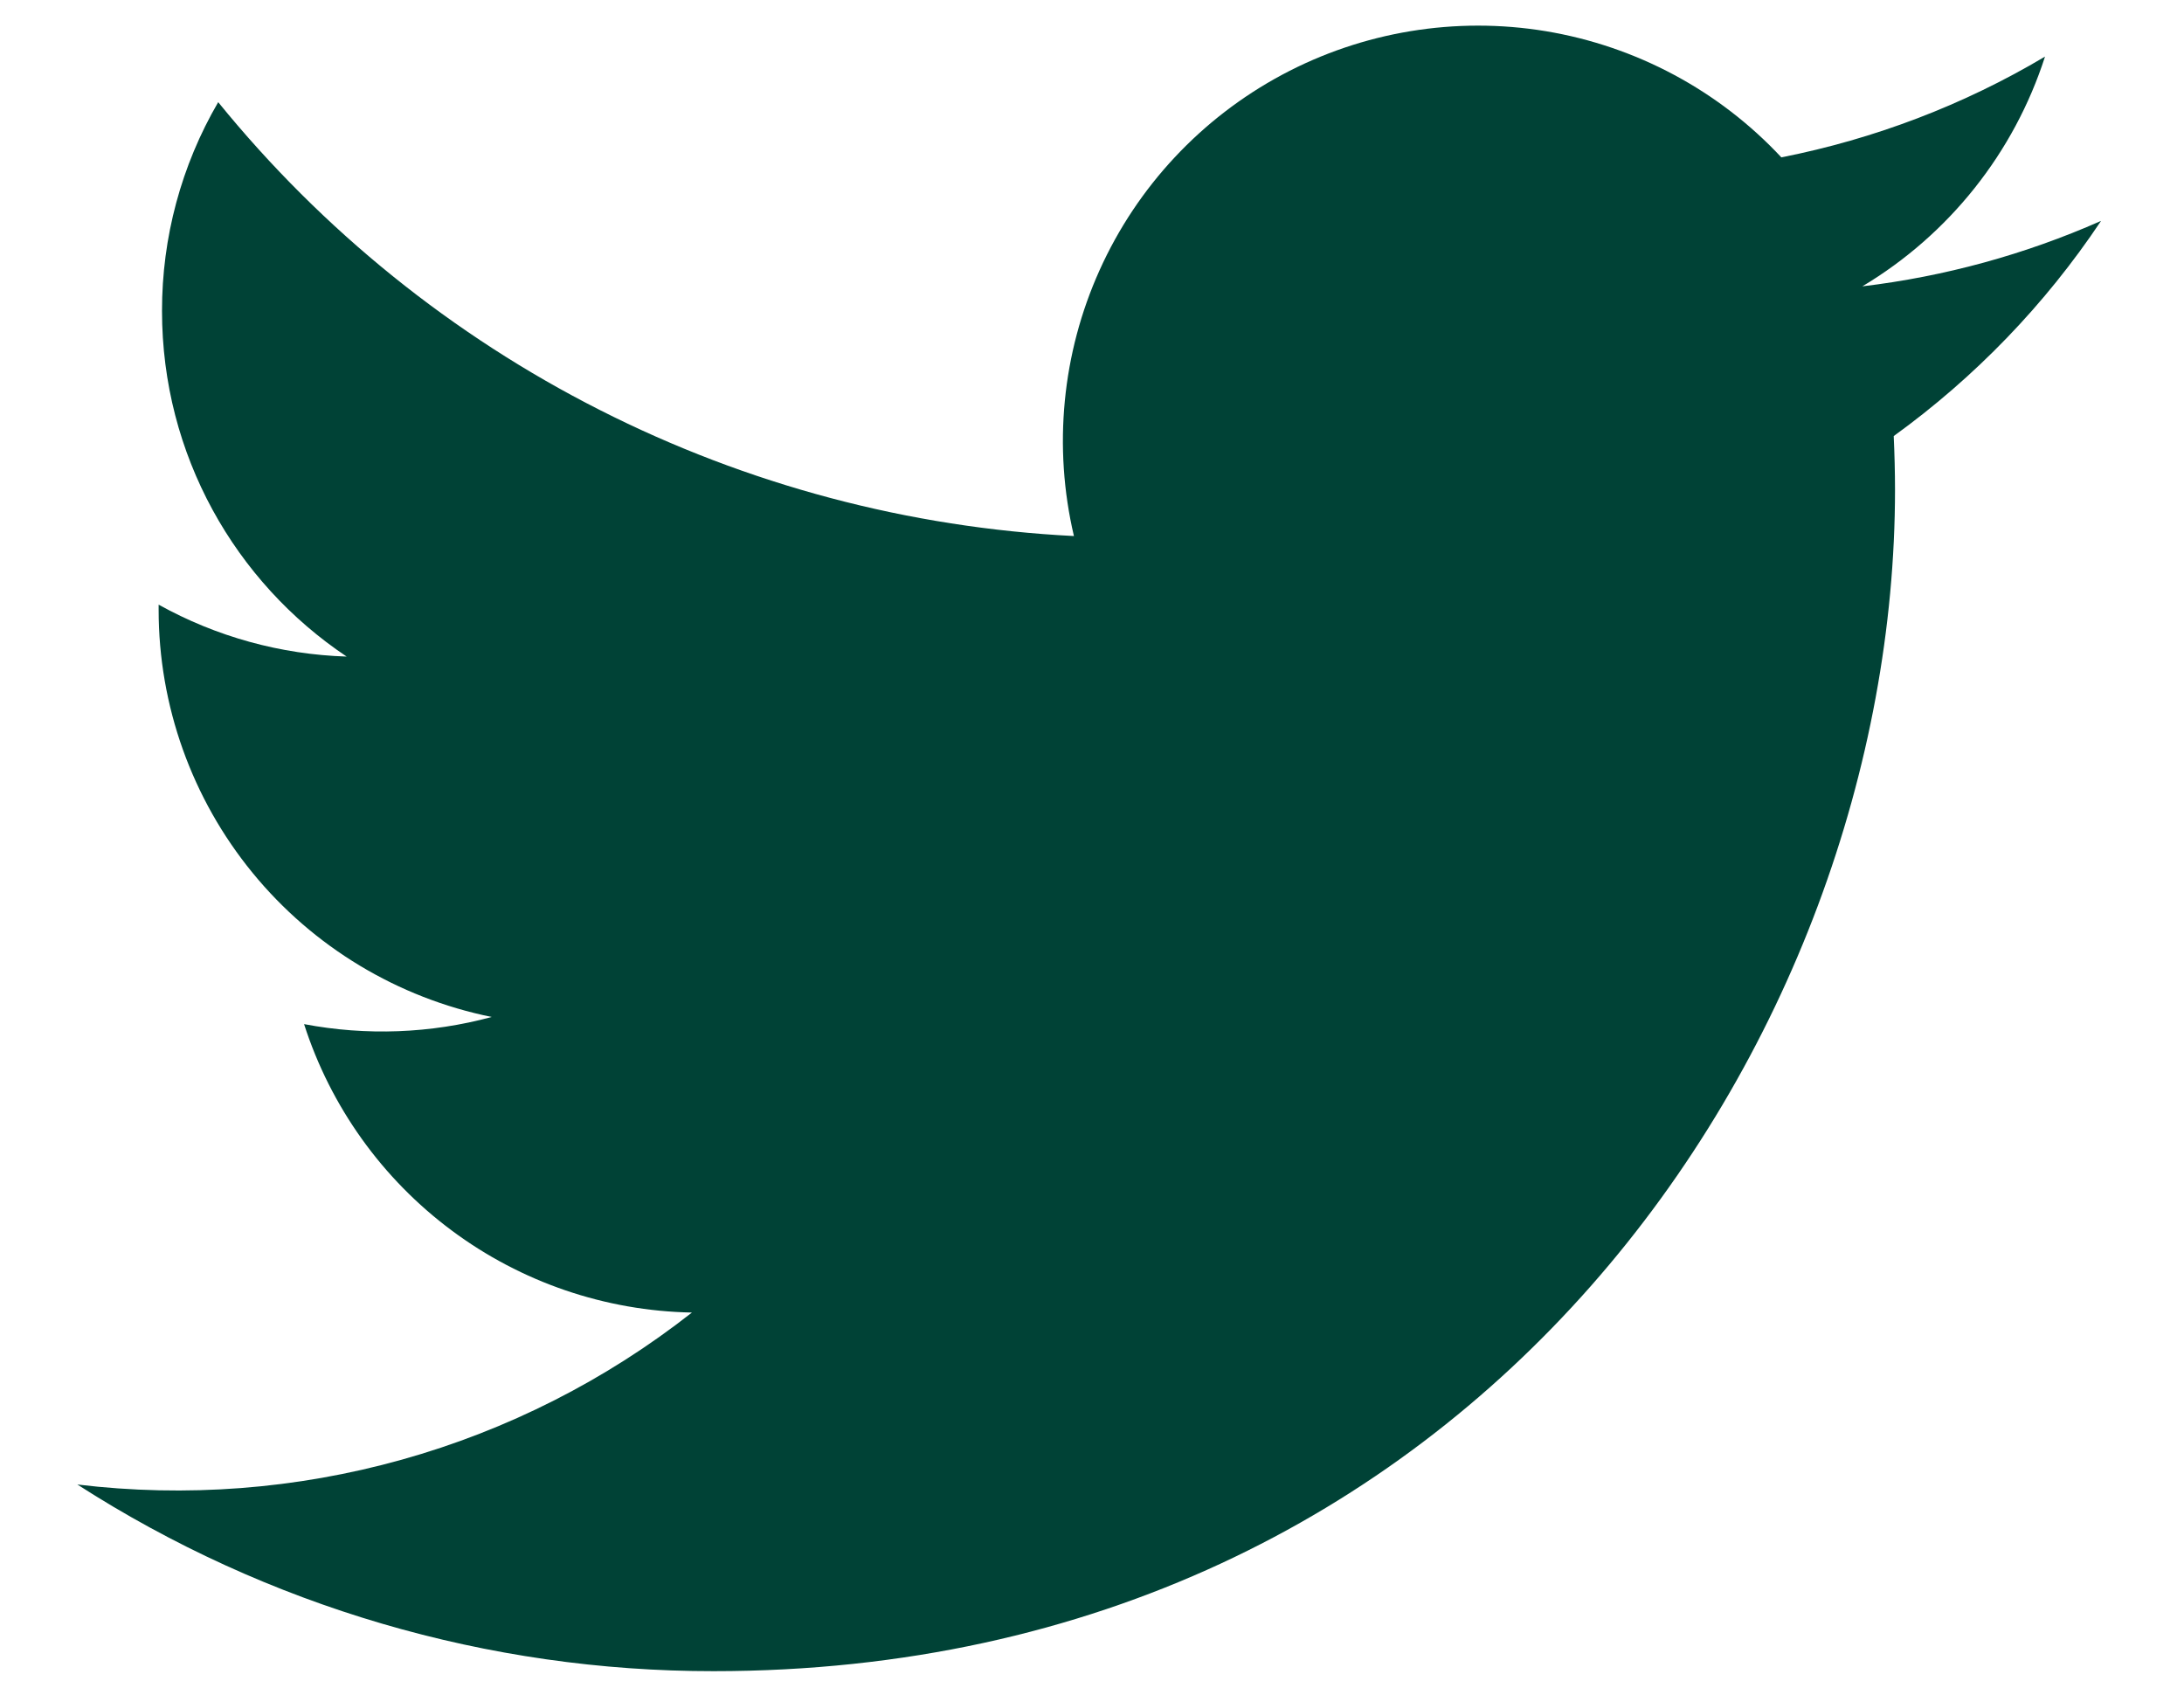 <svg width="22" height="17" viewBox="0 0 22 17" fill="none" xmlns="http://www.w3.org/2000/svg">
<path d="M21.162 2.226C20.399 2.563 19.589 2.785 18.76 2.884C19.634 2.361 20.288 1.539 20.6 0.57C19.78 1.058 18.881 1.4 17.944 1.585C17.315 0.911 16.48 0.465 15.571 0.314C14.662 0.164 13.728 0.318 12.915 0.753C12.103 1.188 11.456 1.879 11.077 2.72C10.698 3.56 10.607 4.502 10.818 5.399C9.155 5.315 7.528 4.883 6.043 4.13C4.558 3.378 3.248 2.321 2.198 1.029C1.826 1.667 1.631 2.393 1.632 3.132C1.632 4.582 2.37 5.863 3.492 6.613C2.828 6.592 2.179 6.413 1.598 6.09V6.142C1.598 7.107 1.932 8.043 2.544 8.791C3.155 9.538 4.007 10.051 4.953 10.243C4.337 10.41 3.69 10.434 3.063 10.315C3.33 11.146 3.85 11.873 4.551 12.394C5.251 12.915 6.097 13.204 6.97 13.22C6.103 13.901 5.109 14.405 4.047 14.702C2.985 14.999 1.874 15.084 0.779 14.952C2.691 16.181 4.916 16.834 7.189 16.832C14.882 16.832 19.089 10.459 19.089 4.932C19.089 4.752 19.084 4.57 19.076 4.392C19.895 3.8 20.602 3.067 21.163 2.227L21.162 2.226Z" fill="#004236"/>
</svg>
